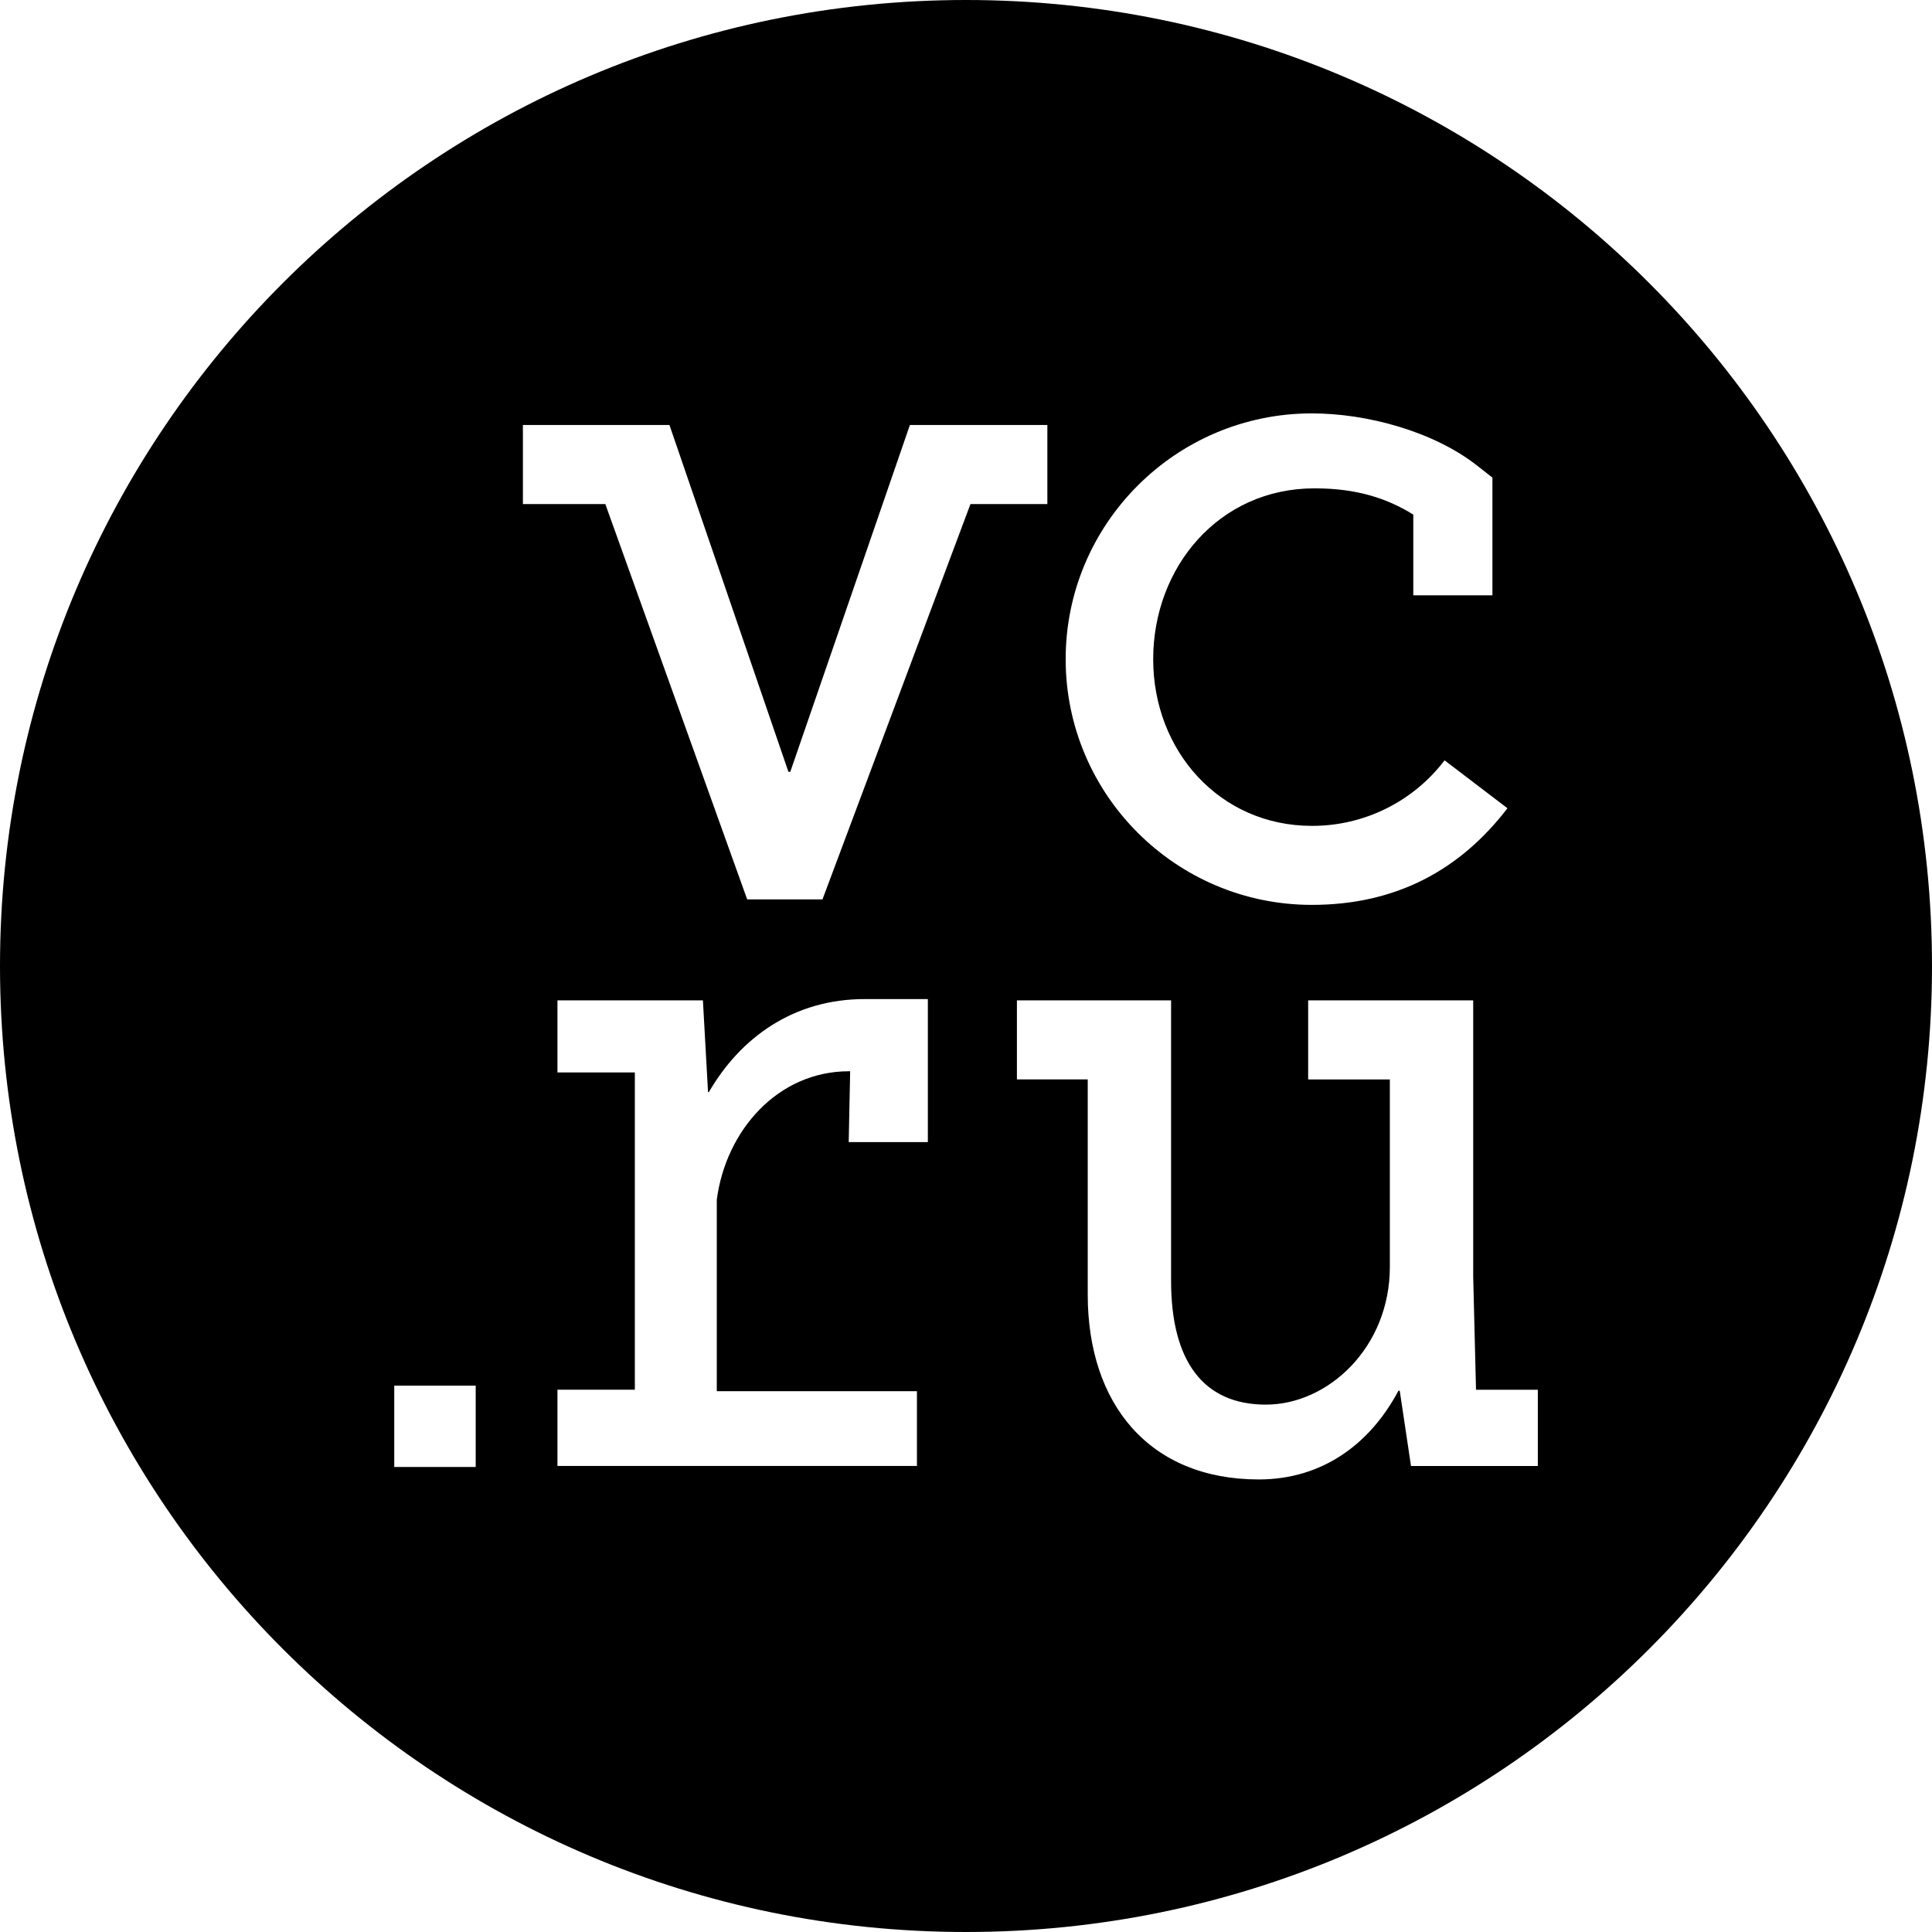 <?xml version="1.0" encoding="UTF-8"?> <svg xmlns="http://www.w3.org/2000/svg" width="99" height="99" viewBox="0 0 99 99" fill="none"> <path fill-rule="evenodd" clip-rule="evenodd" d="M49.5 99C76.838 99 99 76.838 99 49.5C99 22.162 76.838 0 49.5 0C22.162 0 0 22.162 0 49.5C0 76.838 22.162 99 49.5 99ZM77.245 41.416C74.834 44.561 71.564 46.368 67.221 46.368H67.22C60.261 46.368 54.607 40.717 54.607 33.778C54.607 26.833 60.264 21.183 67.22 21.183C70.065 21.183 73.469 22.113 75.698 23.864L76.475 24.474V30.506H72.42V26.369C71.076 25.538 69.535 25.024 67.356 25.024C62.452 25.024 59.092 29.075 59.092 33.779C59.092 38.484 62.508 42.319 67.221 42.319C68.538 42.323 69.838 42.022 71.018 41.439C72.198 40.857 73.227 40.008 74.023 38.961L77.245 41.416ZM75.49 65.412L75.634 71.21L75.639 71.207V71.215H78.802V75.12H72.303L71.725 71.264H71.659C70.193 74.021 67.734 75.81 64.506 75.81C58.888 75.81 55.738 71.945 55.738 66.335V55.311H52.109V51.261H60.009V65.633C60.009 69.766 61.674 71.976 64.865 71.976C68.055 71.976 71.219 69.048 71.219 64.913V55.313H67.033V51.262H75.49V65.412ZM46.625 21.777H53.673L53.669 21.779V25.831H49.728L42.148 46.081V46.086H38.287L31.018 25.829H26.795V21.777H34.304L40.401 39.55H40.496L46.625 21.777ZM24.376 75.172H20.202V71.004H24.376V75.172ZM36.326 55.959H36.281L36.019 51.262H28.565V54.954H32.531V71.212H28.565V75.118H46.986V71.288H36.73V61.478C37.194 57.926 39.86 54.894 43.498 54.894H43.564L43.49 58.524H47.545V51.195H44.339C40.669 51.185 37.945 53.168 36.326 55.959Z" fill="black"></path> </svg> 